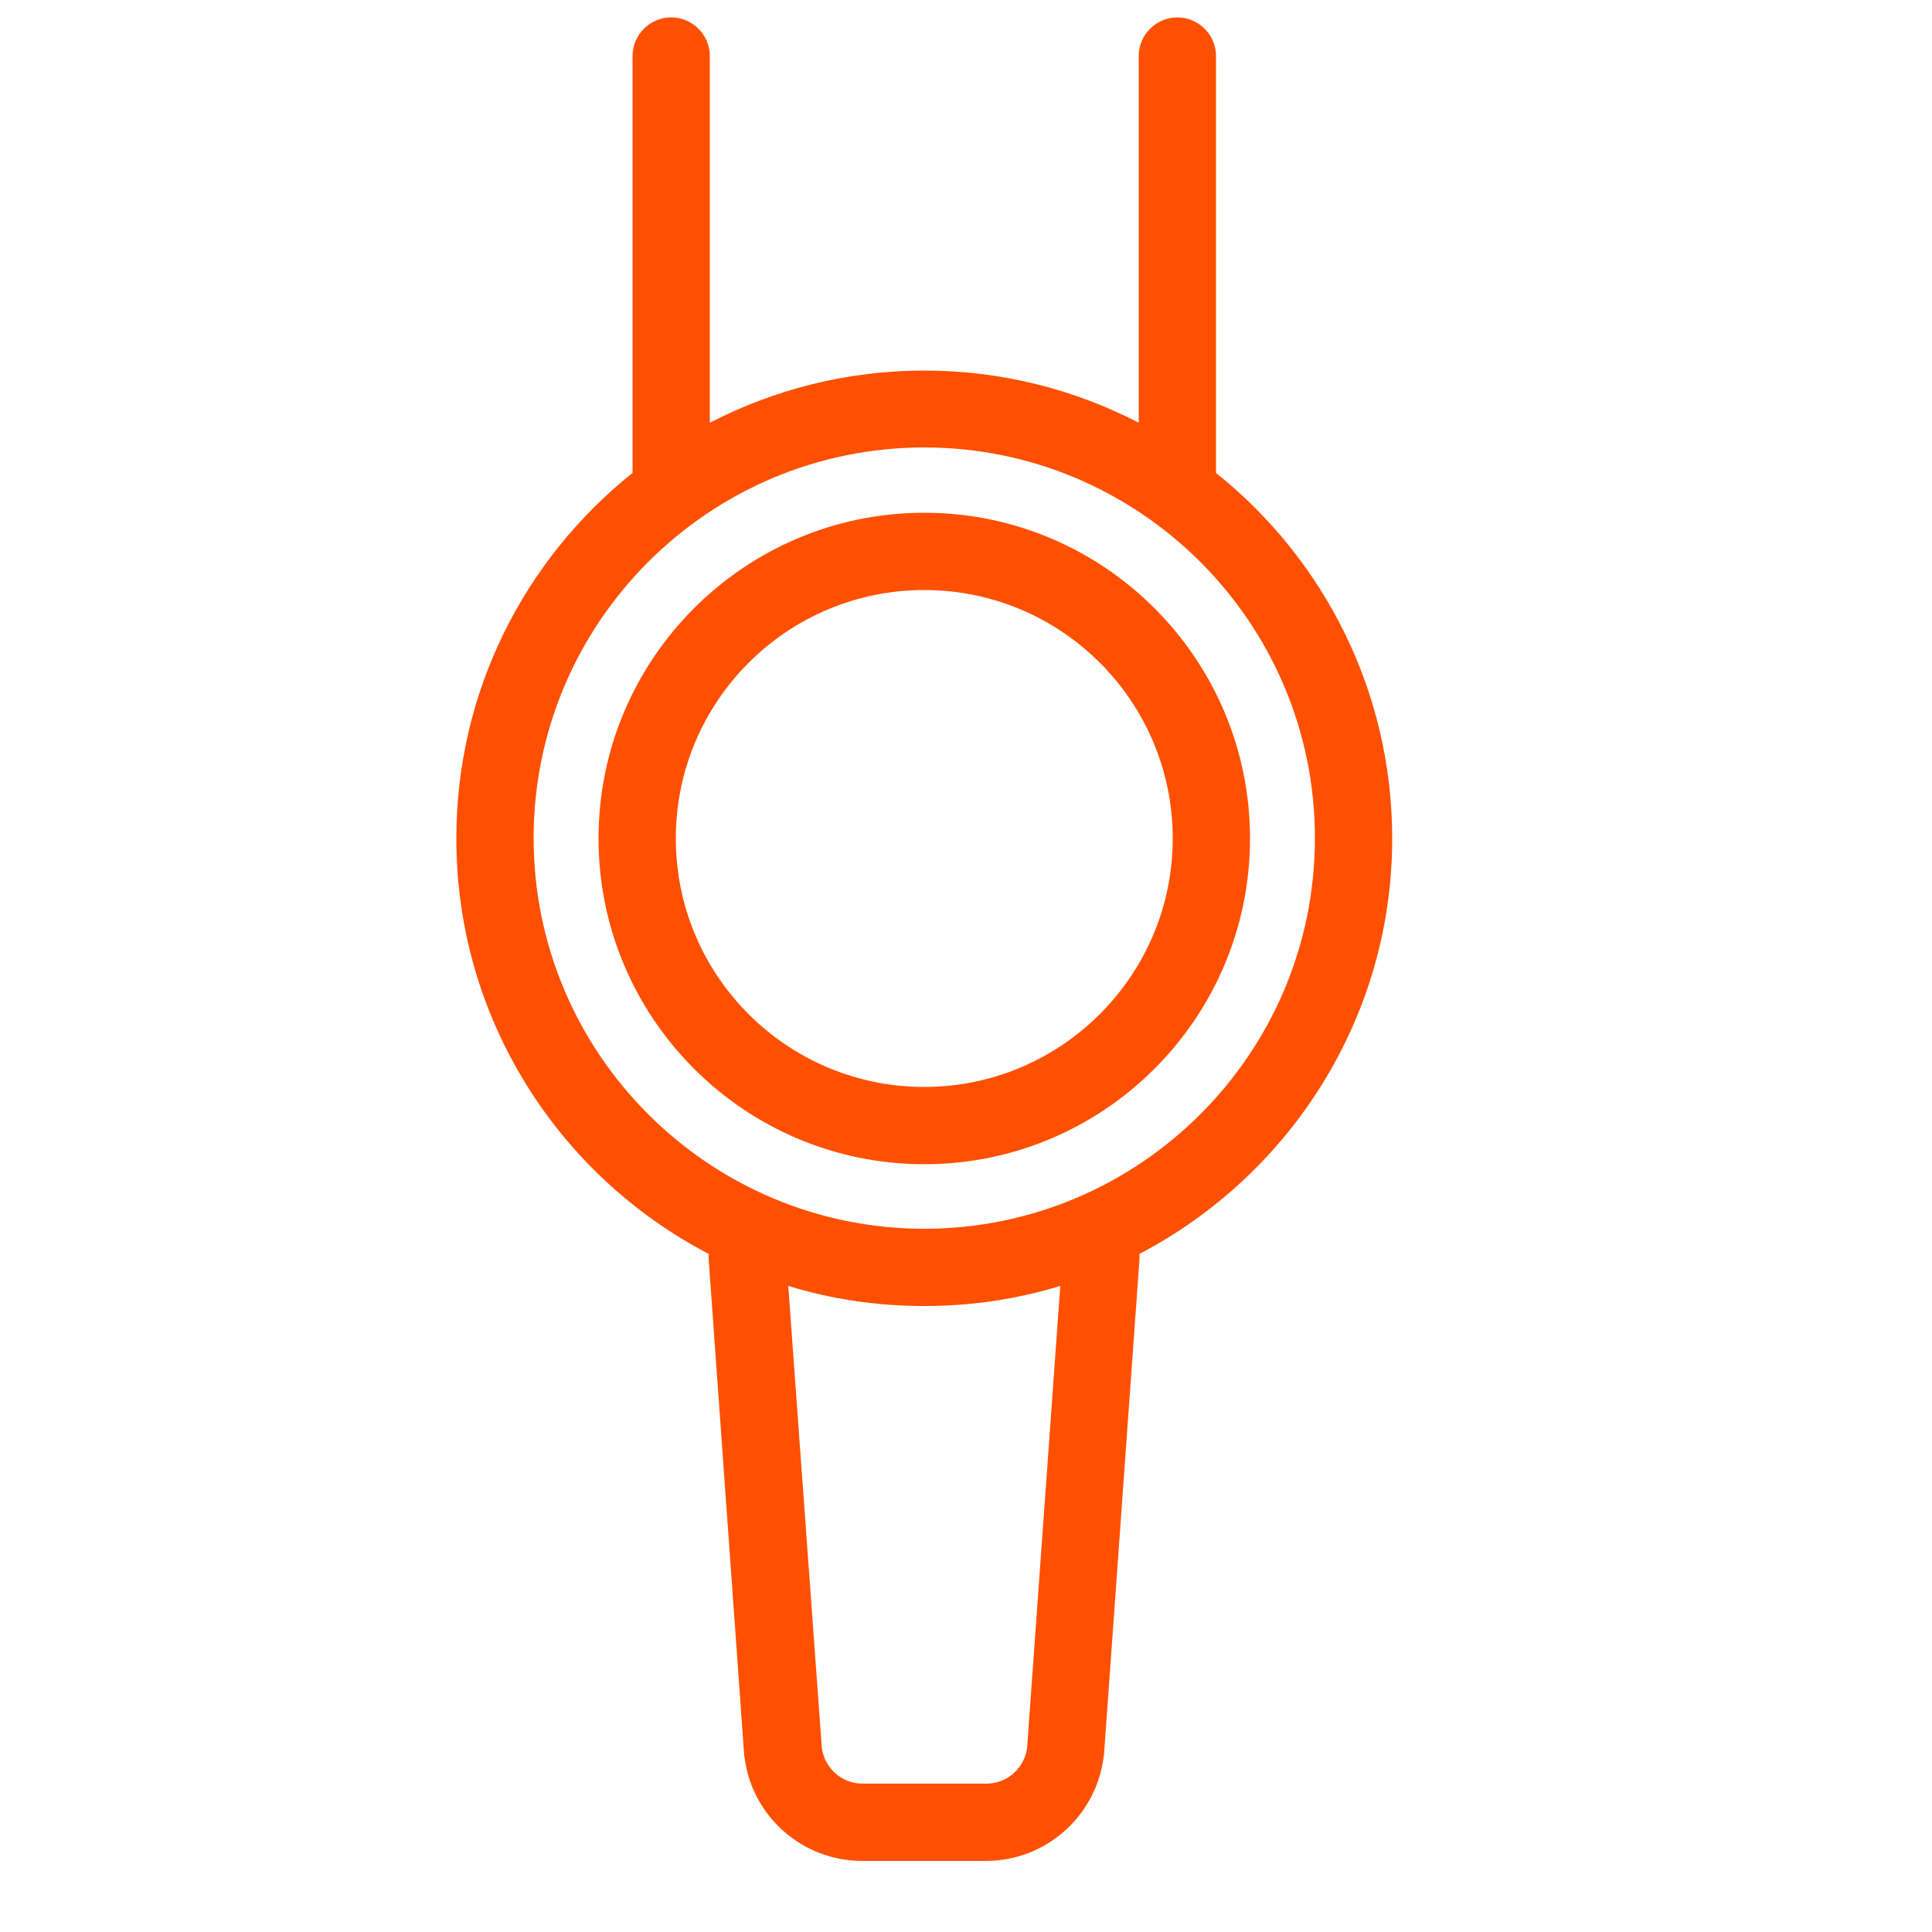 <svg version="1.0" xmlns="http://www.w3.org/2000/svg" viewBox="0 0 500 500" xml:space="preserve"><g fill="#FE5000"><path d="M239.2 132.7c-46.5 0-84.3 37.8-84.3 84.3s37.8 84.3 84.3 84.3 84.3-37.8 84.3-84.3-37.8-84.3-84.3-84.3zm0 148.6c-35.5 0-64.3-28.8-64.3-64.3s28.8-64.3 64.3-64.3 64.3 28.8 64.3 64.3-28.9 64.3-64.3 64.3z"/><path d="M360.3 217c0-38.2-17.8-72.4-45.6-94.6V14.5c0-5.5-4.5-10-10-10s-10 4.5-10 10v94.9c-16.6-8.6-35.5-13.5-55.5-13.5s-38.8 4.9-55.5 13.5V14.5c0-5.5-4.5-10-10-10s-10 4.5-10 10v107.9c-27.8 22.2-45.6 56.3-45.6 94.6 0 46.7 26.5 87.3 65.3 107.5v1.3l9.2 128.5c0 .2 0 .4.1.5 1.9 15.3 15 26.8 30.4 26.8h32.1c15.4 0 28.4-11.5 30.4-26.8 0-.2 0-.4.1-.5l9.2-128.5v-1.3c38.8-20.3 65.4-60.9 65.4-107.5zm-94.5 235.5c-.8 5.2-5.2 9.1-10.5 9.1h-32.1c-5.3 0-9.7-3.9-10.5-9.1L204 332.8c11.1 3.4 22.9 5.2 35.2 5.2s24-1.8 35.2-5.2l-8.6 119.7zM239.2 318c-55.7 0-101.1-45.3-101.1-101.1 0-55.7 45.3-101.1 101.1-101.1 55.7 0 101.1 45.3 101.1 101.1S294.9 318 239.2 318z"/></g></svg>
